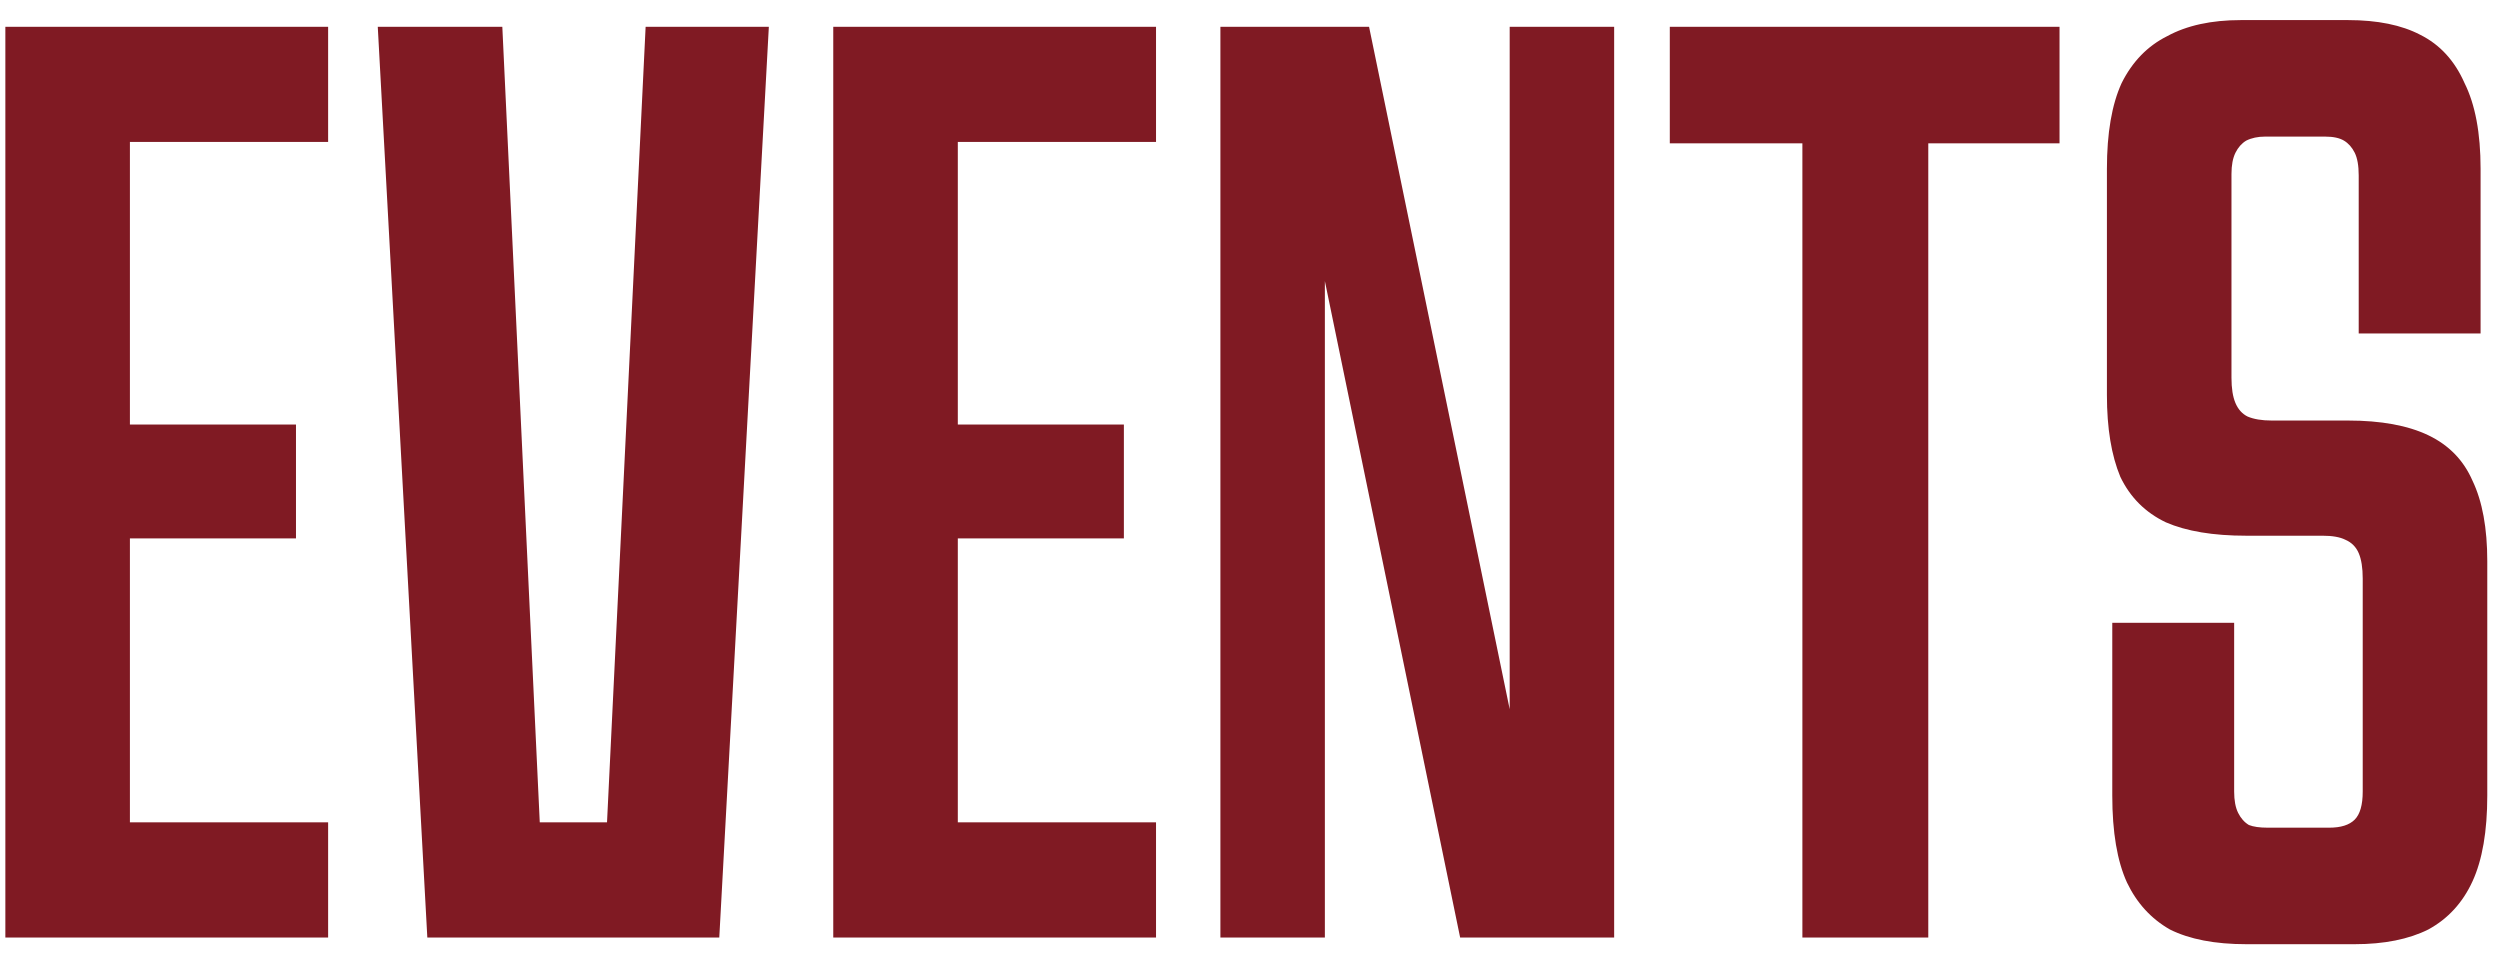 <?xml version="1.0" encoding="UTF-8"?> <svg xmlns="http://www.w3.org/2000/svg" width="112" height="43" viewBox="0 0 112 43" fill="none"><path d="M0.24 1.2H14.7V6.36H5.82V19.02H13.26V24.12H5.82V36.84H14.7V42H0.24V1.2ZM16.924 1.2H22.504L24.424 42L22.204 36.84H28.984L26.944 42L28.924 1.2H34.444L32.224 42H19.144L16.924 1.2ZM37.33 1.2H51.79V6.36H42.91V19.02H50.35V24.12H42.91V36.84H51.79V42H37.33V1.2ZM54.674 1.2H61.334L69.494 40.8H67.634V1.2H72.314V42H65.414L57.254 2.4H59.354V42H54.674V1.2ZM80.747 6.42H74.807V1.2H92.267V6.42H86.387V42H80.747V6.42ZM100.63 42.3C99.23 42.3 98.09 42.08 97.21 41.64C96.37 41.16 95.73 40.46 95.29 39.54C94.85 38.58 94.63 37.28 94.63 35.64V27.9H100.09V35.46C100.09 35.86 100.15 36.18 100.27 36.42C100.39 36.66 100.55 36.84 100.75 36.96C100.95 37.04 101.23 37.08 101.59 37.08H104.35C104.87 37.08 105.25 36.96 105.49 36.72C105.73 36.48 105.85 36.06 105.85 35.46V25.92C105.85 25.44 105.79 25.06 105.67 24.78C105.55 24.5 105.35 24.3 105.07 24.18C104.83 24.06 104.49 24 104.05 24H100.63C99.15 24 97.95 23.8 97.03 23.4C96.11 22.96 95.43 22.28 94.99 21.36C94.59 20.4 94.39 19.18 94.39 17.7V7.56C94.39 5.96 94.61 4.68 95.05 3.72C95.53 2.76 96.21 2.06 97.09 1.62C97.97 1.14 99.07 0.9 100.39 0.9H105.19C106.51 0.9 107.59 1.12 108.43 1.56C109.31 2 109.97 2.72 110.41 3.72C110.89 4.68 111.13 5.96 111.13 7.56V14.94H105.67V7.86C105.67 7.42 105.61 7.08 105.49 6.84C105.37 6.6 105.21 6.42 105.01 6.3C104.81 6.18 104.53 6.12 104.17 6.12H101.47C101.15 6.12 100.87 6.18 100.63 6.3C100.43 6.42 100.27 6.6 100.15 6.84C100.03 7.08 99.97 7.4 99.97 7.8V16.92C99.97 17.4 100.03 17.78 100.15 18.06C100.27 18.34 100.45 18.54 100.69 18.66C100.97 18.78 101.33 18.84 101.77 18.84H105.19C106.67 18.84 107.87 19.06 108.79 19.5C109.71 19.94 110.37 20.62 110.77 21.54C111.21 22.46 111.43 23.66 111.43 25.14V35.64C111.43 37.24 111.21 38.52 110.77 39.48C110.33 40.44 109.67 41.16 108.79 41.64C107.91 42.08 106.81 42.3 105.49 42.3H100.63Z" fill="#801A23"></path></svg> 